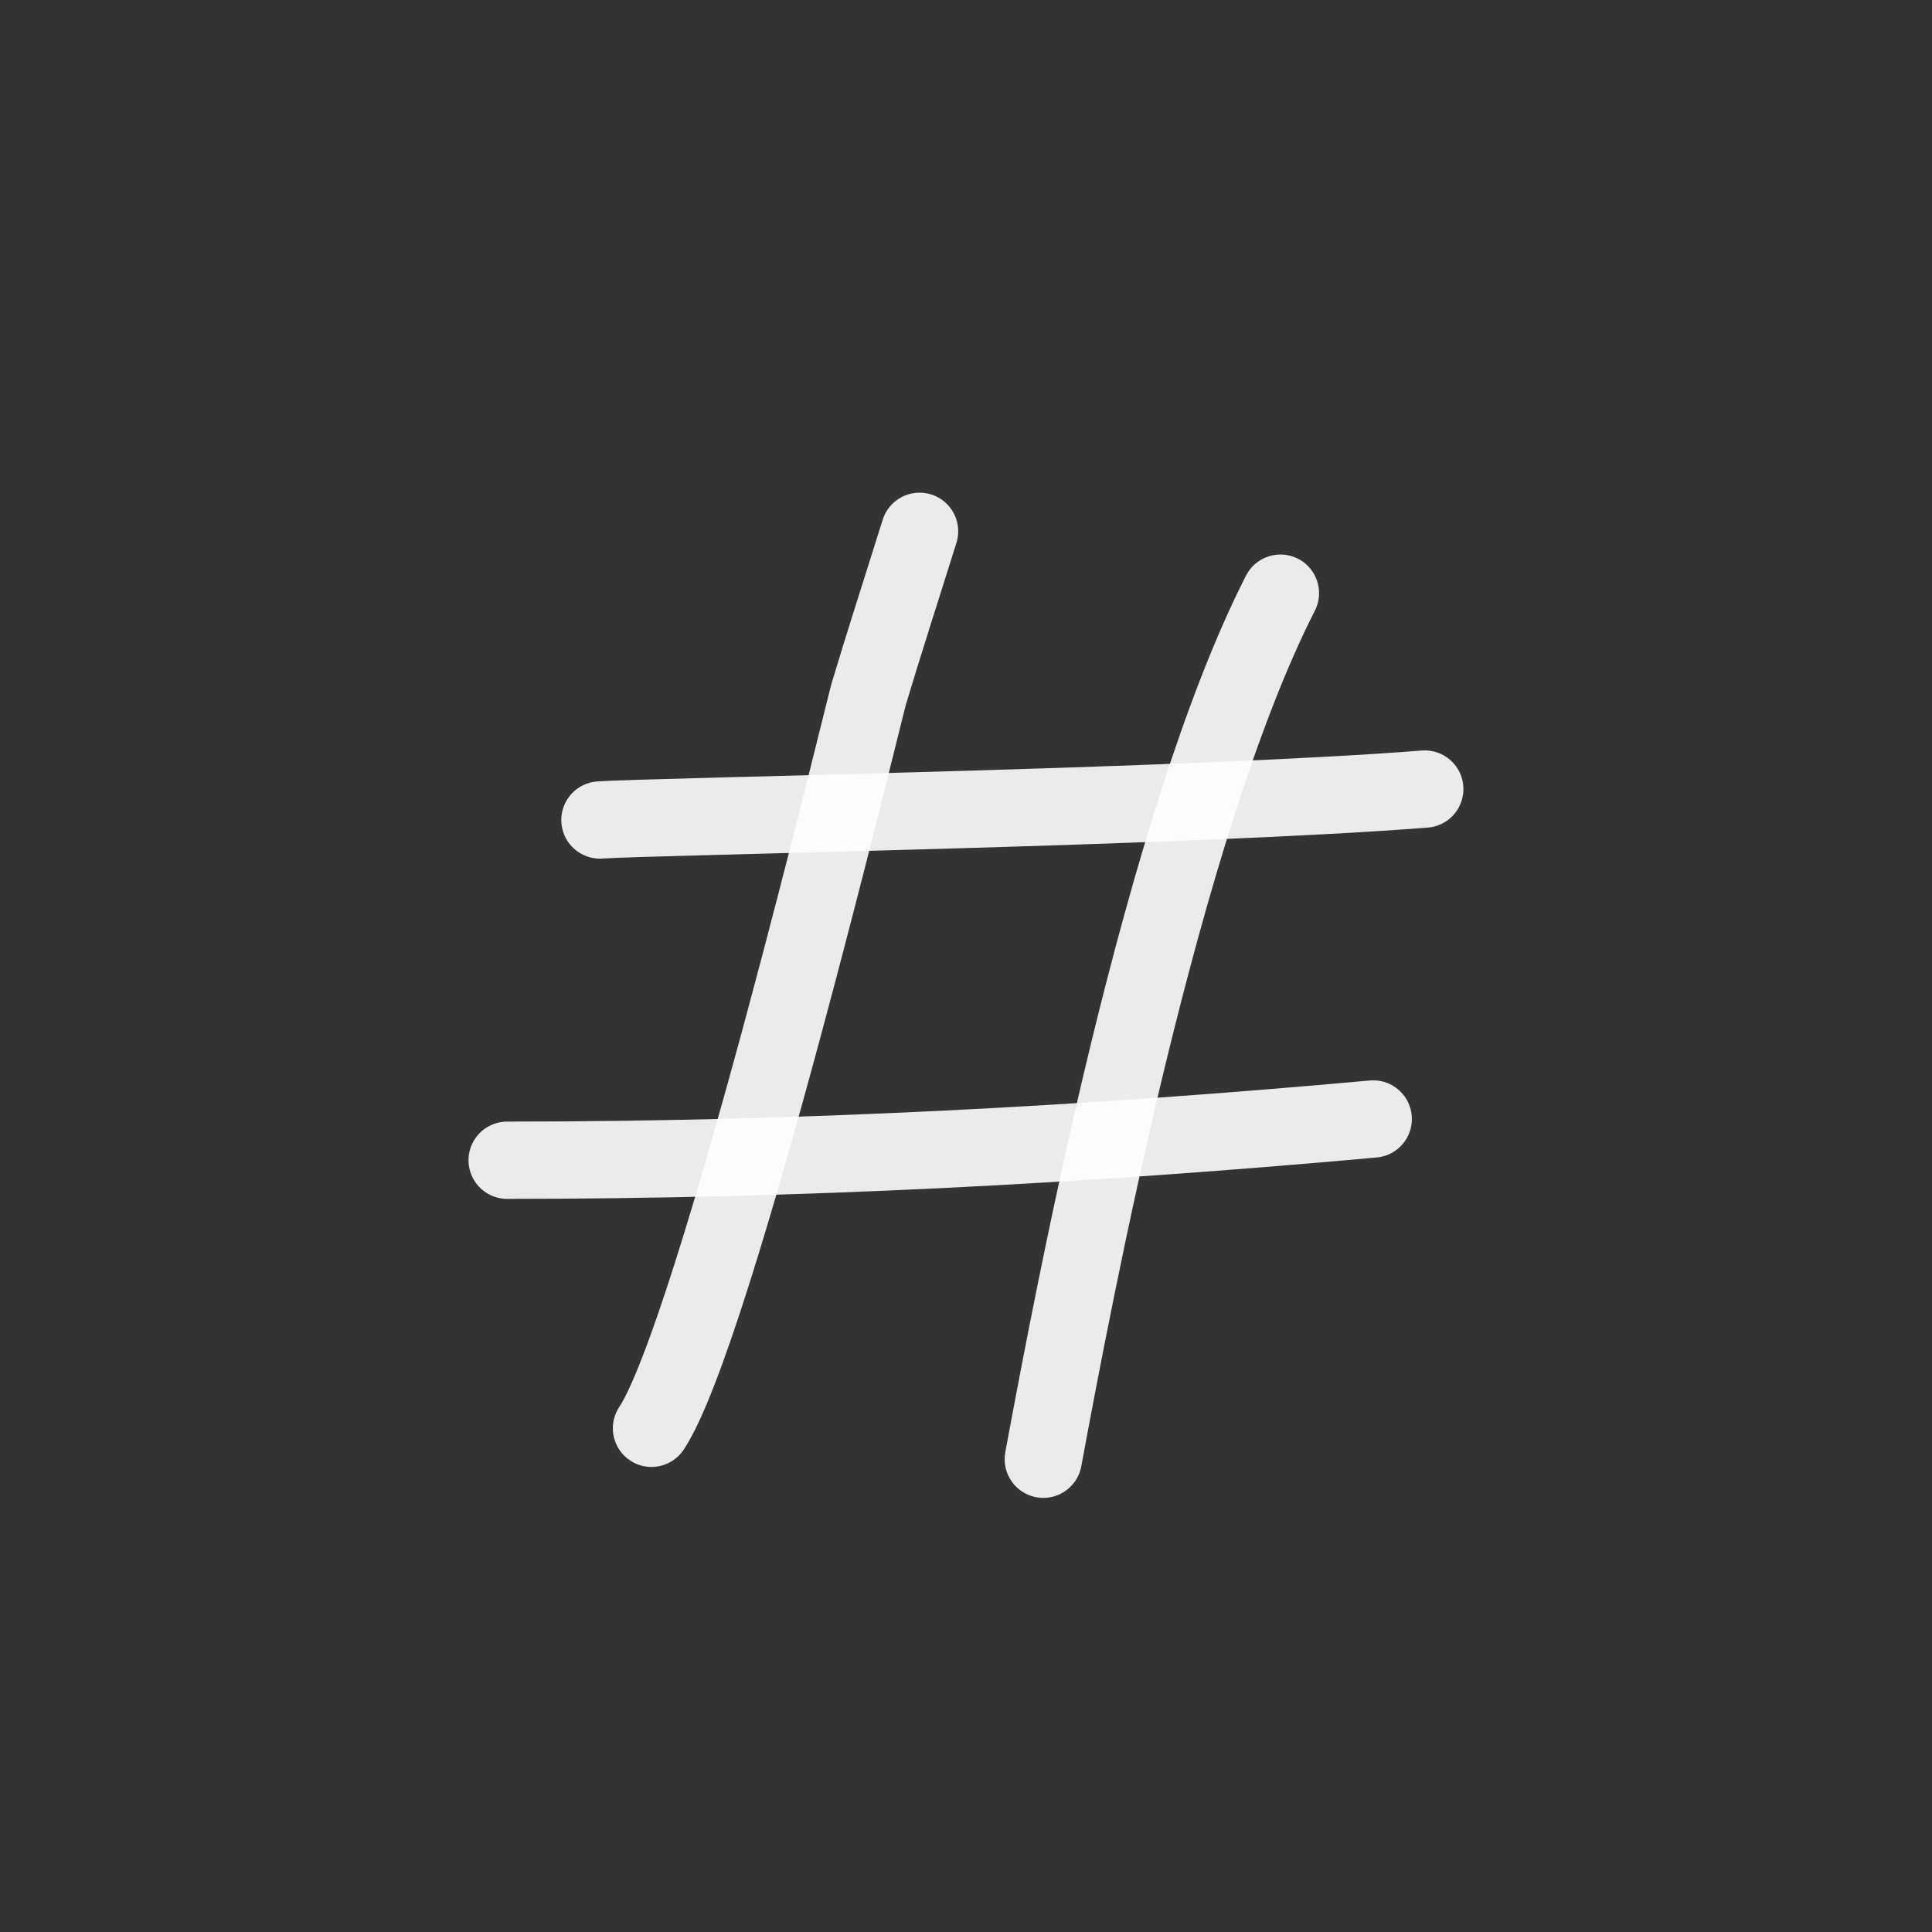 <!DOCTYPE svg PUBLIC "-//W3C//DTD SVG 1.1//EN" "http://www.w3.org/Graphics/SVG/1.1/DTD/svg11.dtd">
<!-- Uploaded to: SVG Repo, www.svgrepo.com, Transformed by: SVG Repo Mixer Tools -->
<svg width="800px" height="800px" viewBox="0 0 400 400" fill="none" xmlns="http://www.w3.org/2000/svg">
<rect x="0" y="0" width="400" height="400" fill="#333333" stroke="none"/>
<g id="SVGRepo_bgCarrier" stroke-width="0"/>
<g id="SVGRepo_tracerCarrier" stroke-linecap="round" stroke-linejoin="round"/>
<g id="SVGRepo_iconCarrier"> <path d="M190.386 110C186.875 121.225 183.239 132.412 179.864 143.676C179.046 146.397 147.926 276.04 134.885 295.715" stroke="#fff" stroke-opacity="0.9" stroke-width="16" stroke-linecap="round" stroke-linejoin="round"/> <path d="M265.1 122.808C240.447 171.189 222.276 268.302 216.003 302.119" stroke="#fff" stroke-opacity="0.9" stroke-width="16" stroke-linecap="round" stroke-linejoin="round"/> <path d="M284.311 231.675C224.291 237.11 165.353 240.214 105 240.214" stroke="#fff" stroke-opacity="0.9" stroke-width="16" stroke-linecap="round" stroke-linejoin="round"/> <path d="M294.984 163.366C246.269 167.199 134.895 169.011 124.212 169.77" stroke="#fff" stroke-opacity="0.9" stroke-width="16" stroke-linecap="round" stroke-linejoin="round"/> </g>
</svg>